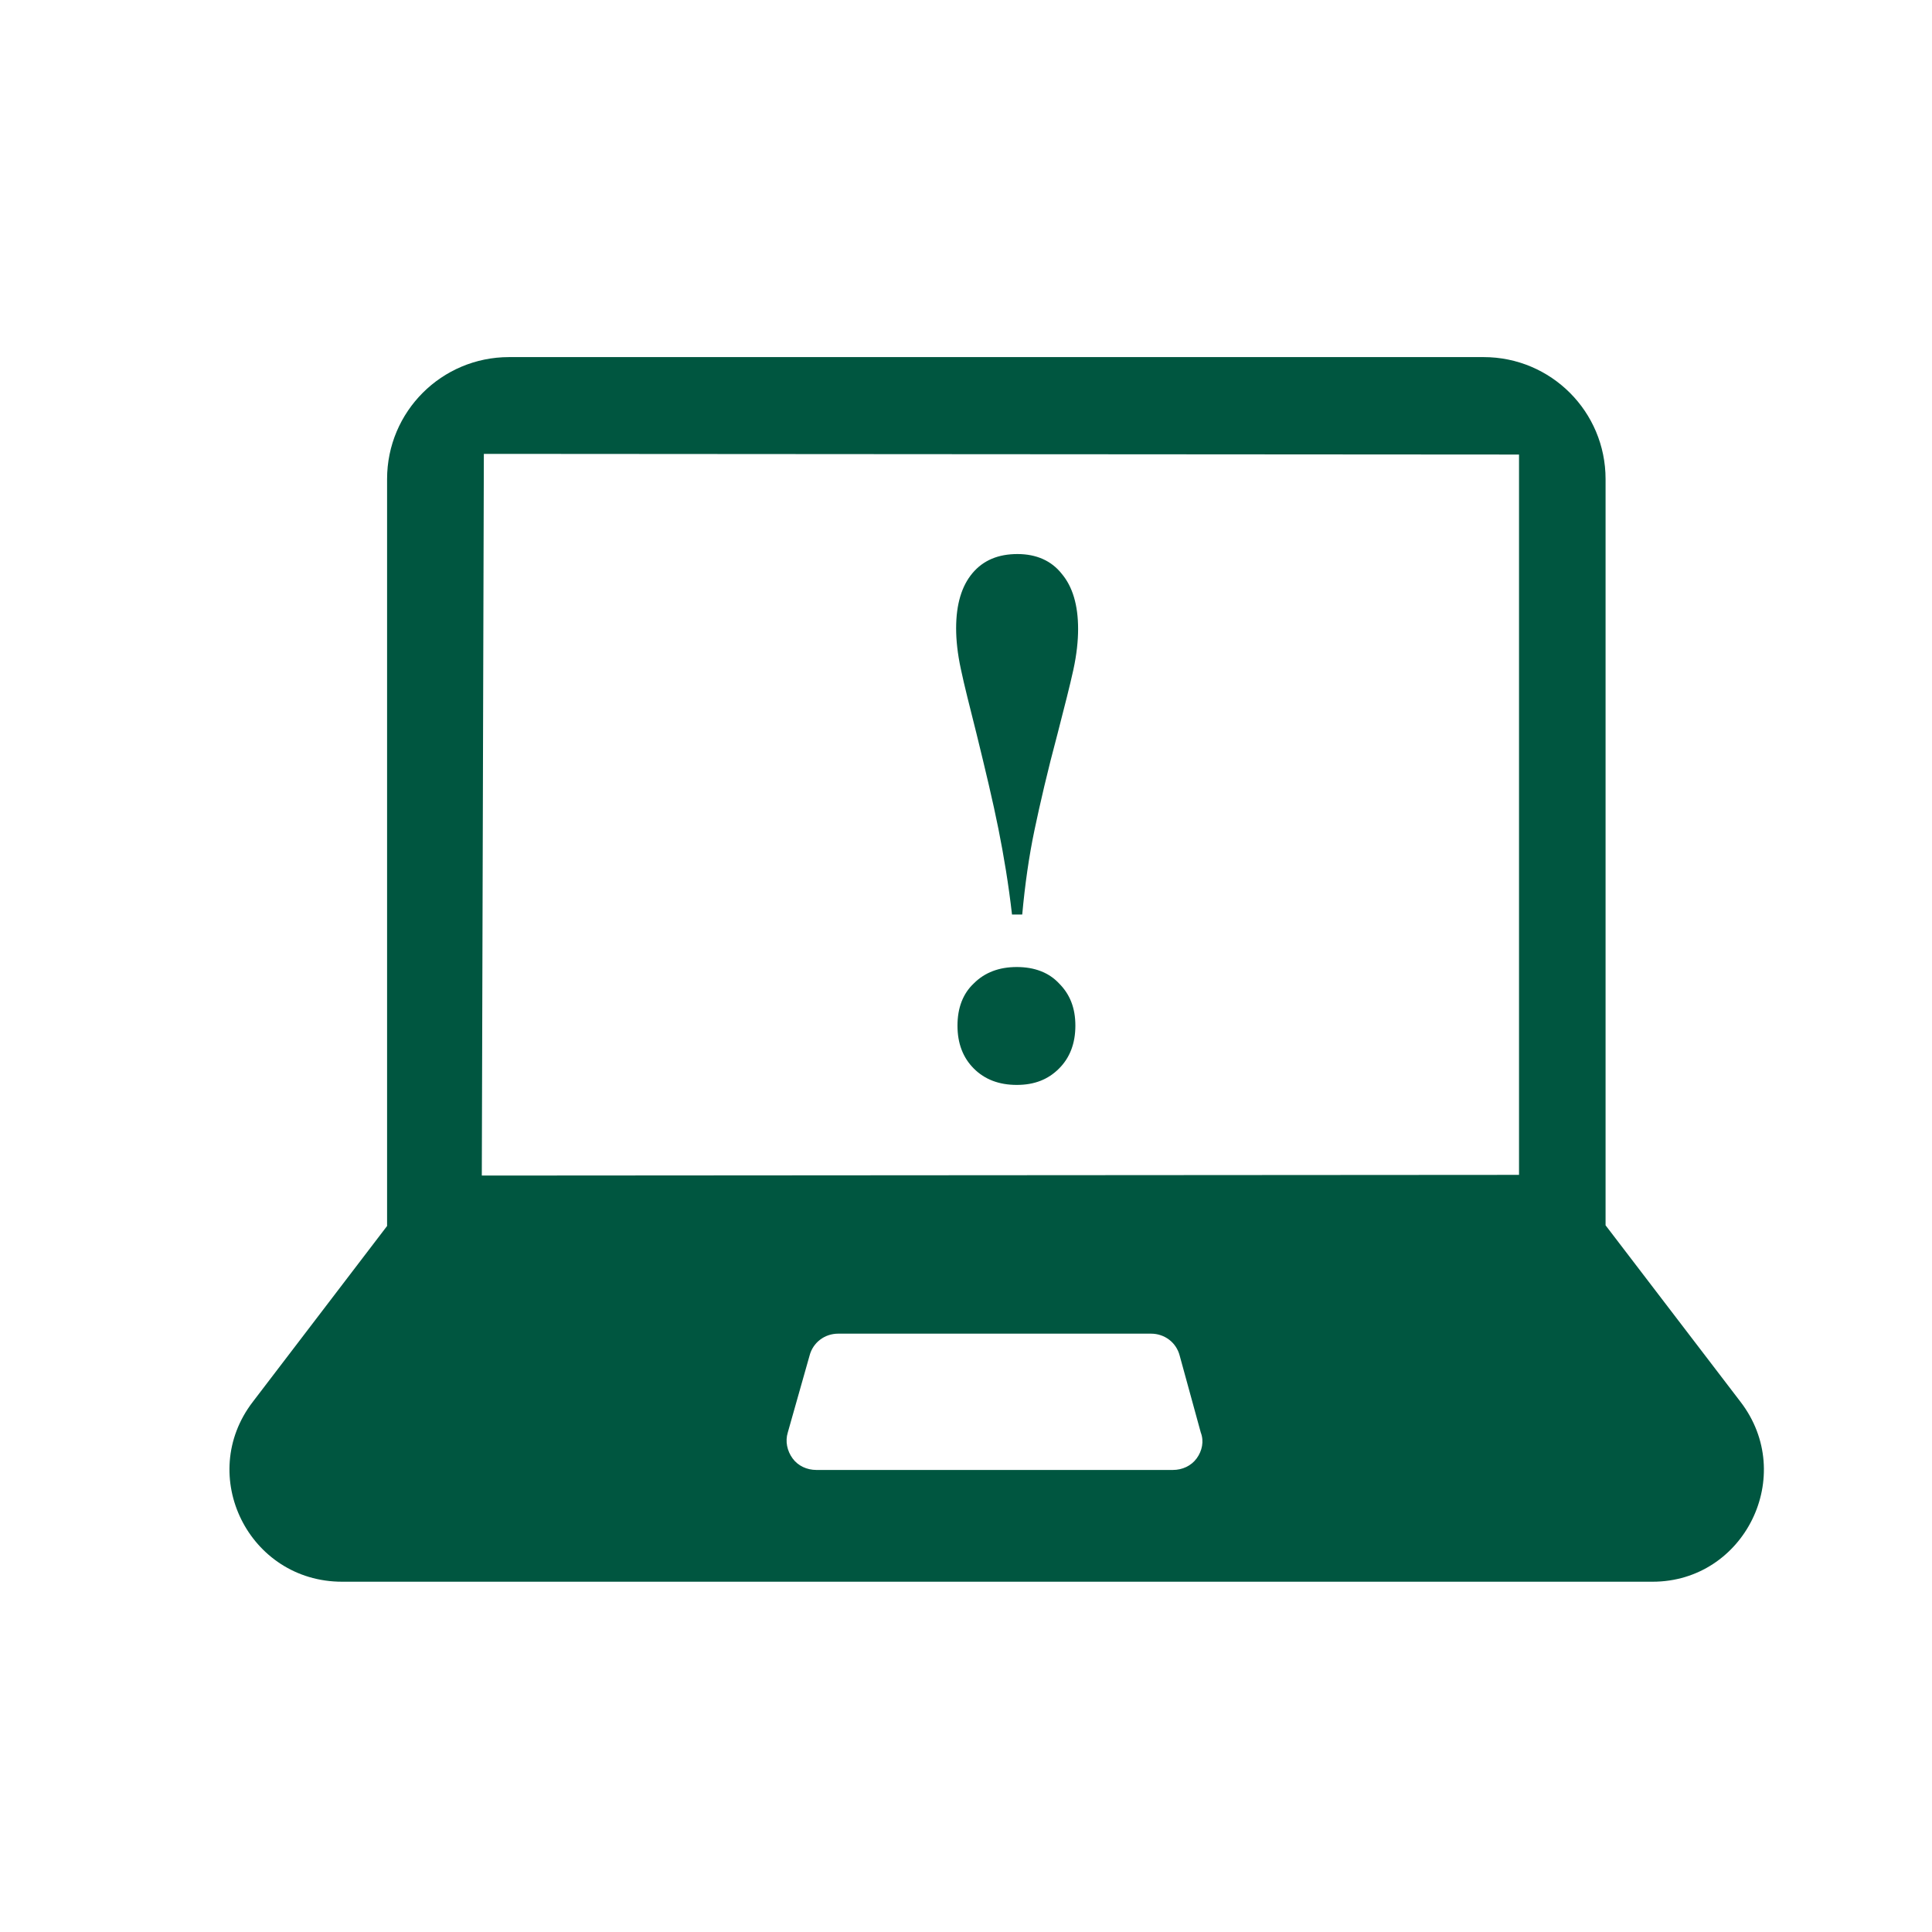 <?xml version="1.0" encoding="utf-8"?>
<!-- Generator: Adobe Illustrator 21.0.2, SVG Export Plug-In . SVG Version: 6.00 Build 0)  -->
<svg version="1.1" id="Layer_1" xmlns="http://www.w3.org/2000/svg" xmlns:xlink="http://www.w3.org/1999/xlink" x="0px" y="0px"
	 viewBox="0 0 283.5 283.5" style="enable-background:new 0 0 283.5 283.5;" xml:space="preserve">
<style type="text/css">
	.st0{fill:none;stroke:#8E2476;stroke-width:13;stroke-miterlimit:10;}
	.st1{fill:#005640;}
</style>
<g>
	<path class="st0" d="M-1193.8,3837.8h-222.6c-1.1,0-2-0.9-2-2v-141.4c0-1.1,0.9-2,2-2h222.6c1.1,0,2,0.9,2,2v141.4
		C-1191.8,3836.9-1192.7,3837.8-1193.8,3837.8z"/>
	<polyline class="st0" points="-1194,3698.1 -1305.1,3769.2 -1416.2,3698.1 	"/>
</g>
<g>
	<g>
		<g>
			<path class="st1" d="M155.8,84.2c1.6,1.9,2.4,4.6,2.4,8.1c0,1.7-0.2,3.7-0.7,6c-0.5,2.3-1.3,5.4-2.3,9.3
				c-1.5,5.6-2.6,10.4-3.4,14.2c-0.8,3.8-1.4,8-1.8,12.4h-1.5c-0.5-4.4-1.2-8.6-2-12.6c-0.8-4-1.9-8.6-3.2-13.9
				c-1-4-1.8-7.1-2.3-9.5c-0.5-2.3-0.7-4.3-0.7-6c0-3.5,0.8-6.2,2.4-8.1c1.6-1.9,3.8-2.8,6.6-2.8C152.1,81.3,154.3,82.3,155.8,84.2z
				 M142.9,156.8c-1.6-1.6-2.4-3.7-2.4-6.3c0-2.6,0.8-4.7,2.4-6.2c1.6-1.6,3.7-2.4,6.3-2.4c2.6,0,4.7,0.8,6.2,2.4
				c1.6,1.6,2.4,3.6,2.4,6.2c0,2.6-0.8,4.7-2.4,6.3c-1.6,1.6-3.6,2.4-6.2,2.4C146.6,159.2,144.5,158.4,142.9,156.8z"/>
		</g>
	</g>
	<g>
		<path class="st1" d="M255.4,205.7l-19.8-25.9V70.3c0-9.9-8-17.9-17.9-17.9h-143c-9.9,0-17.9,8-17.9,17.9v109.6l-19.7,25.8
			c-8.3,10.8-0.6,26.4,13.1,26.4h192.3C256,232.1,263.7,216.5,255.4,205.7z M175.6,214c-0.8,1.1-2.1,1.7-3.5,1.7h-52.3
			c-1.4,0-2.7-0.6-3.5-1.7c-0.8-1.1-1.1-2.5-0.7-3.8l3.2-11.3c0.5-1.9,2.2-3.2,4.2-3.2h45.9c2,0,3.7,1.3,4.2,3.2l3.1,11.3
			C176.7,211.5,176.4,212.9,175.6,214z M222.9,172.4l-152.2,0.1L71,66.6l151.9,0.1V172.4z"/>
	</g>
</g>
<g>
</g>
<g>
</g>
<g>
</g>
<g>
</g>
<g>
</g>
<g>
</g>
</svg>

